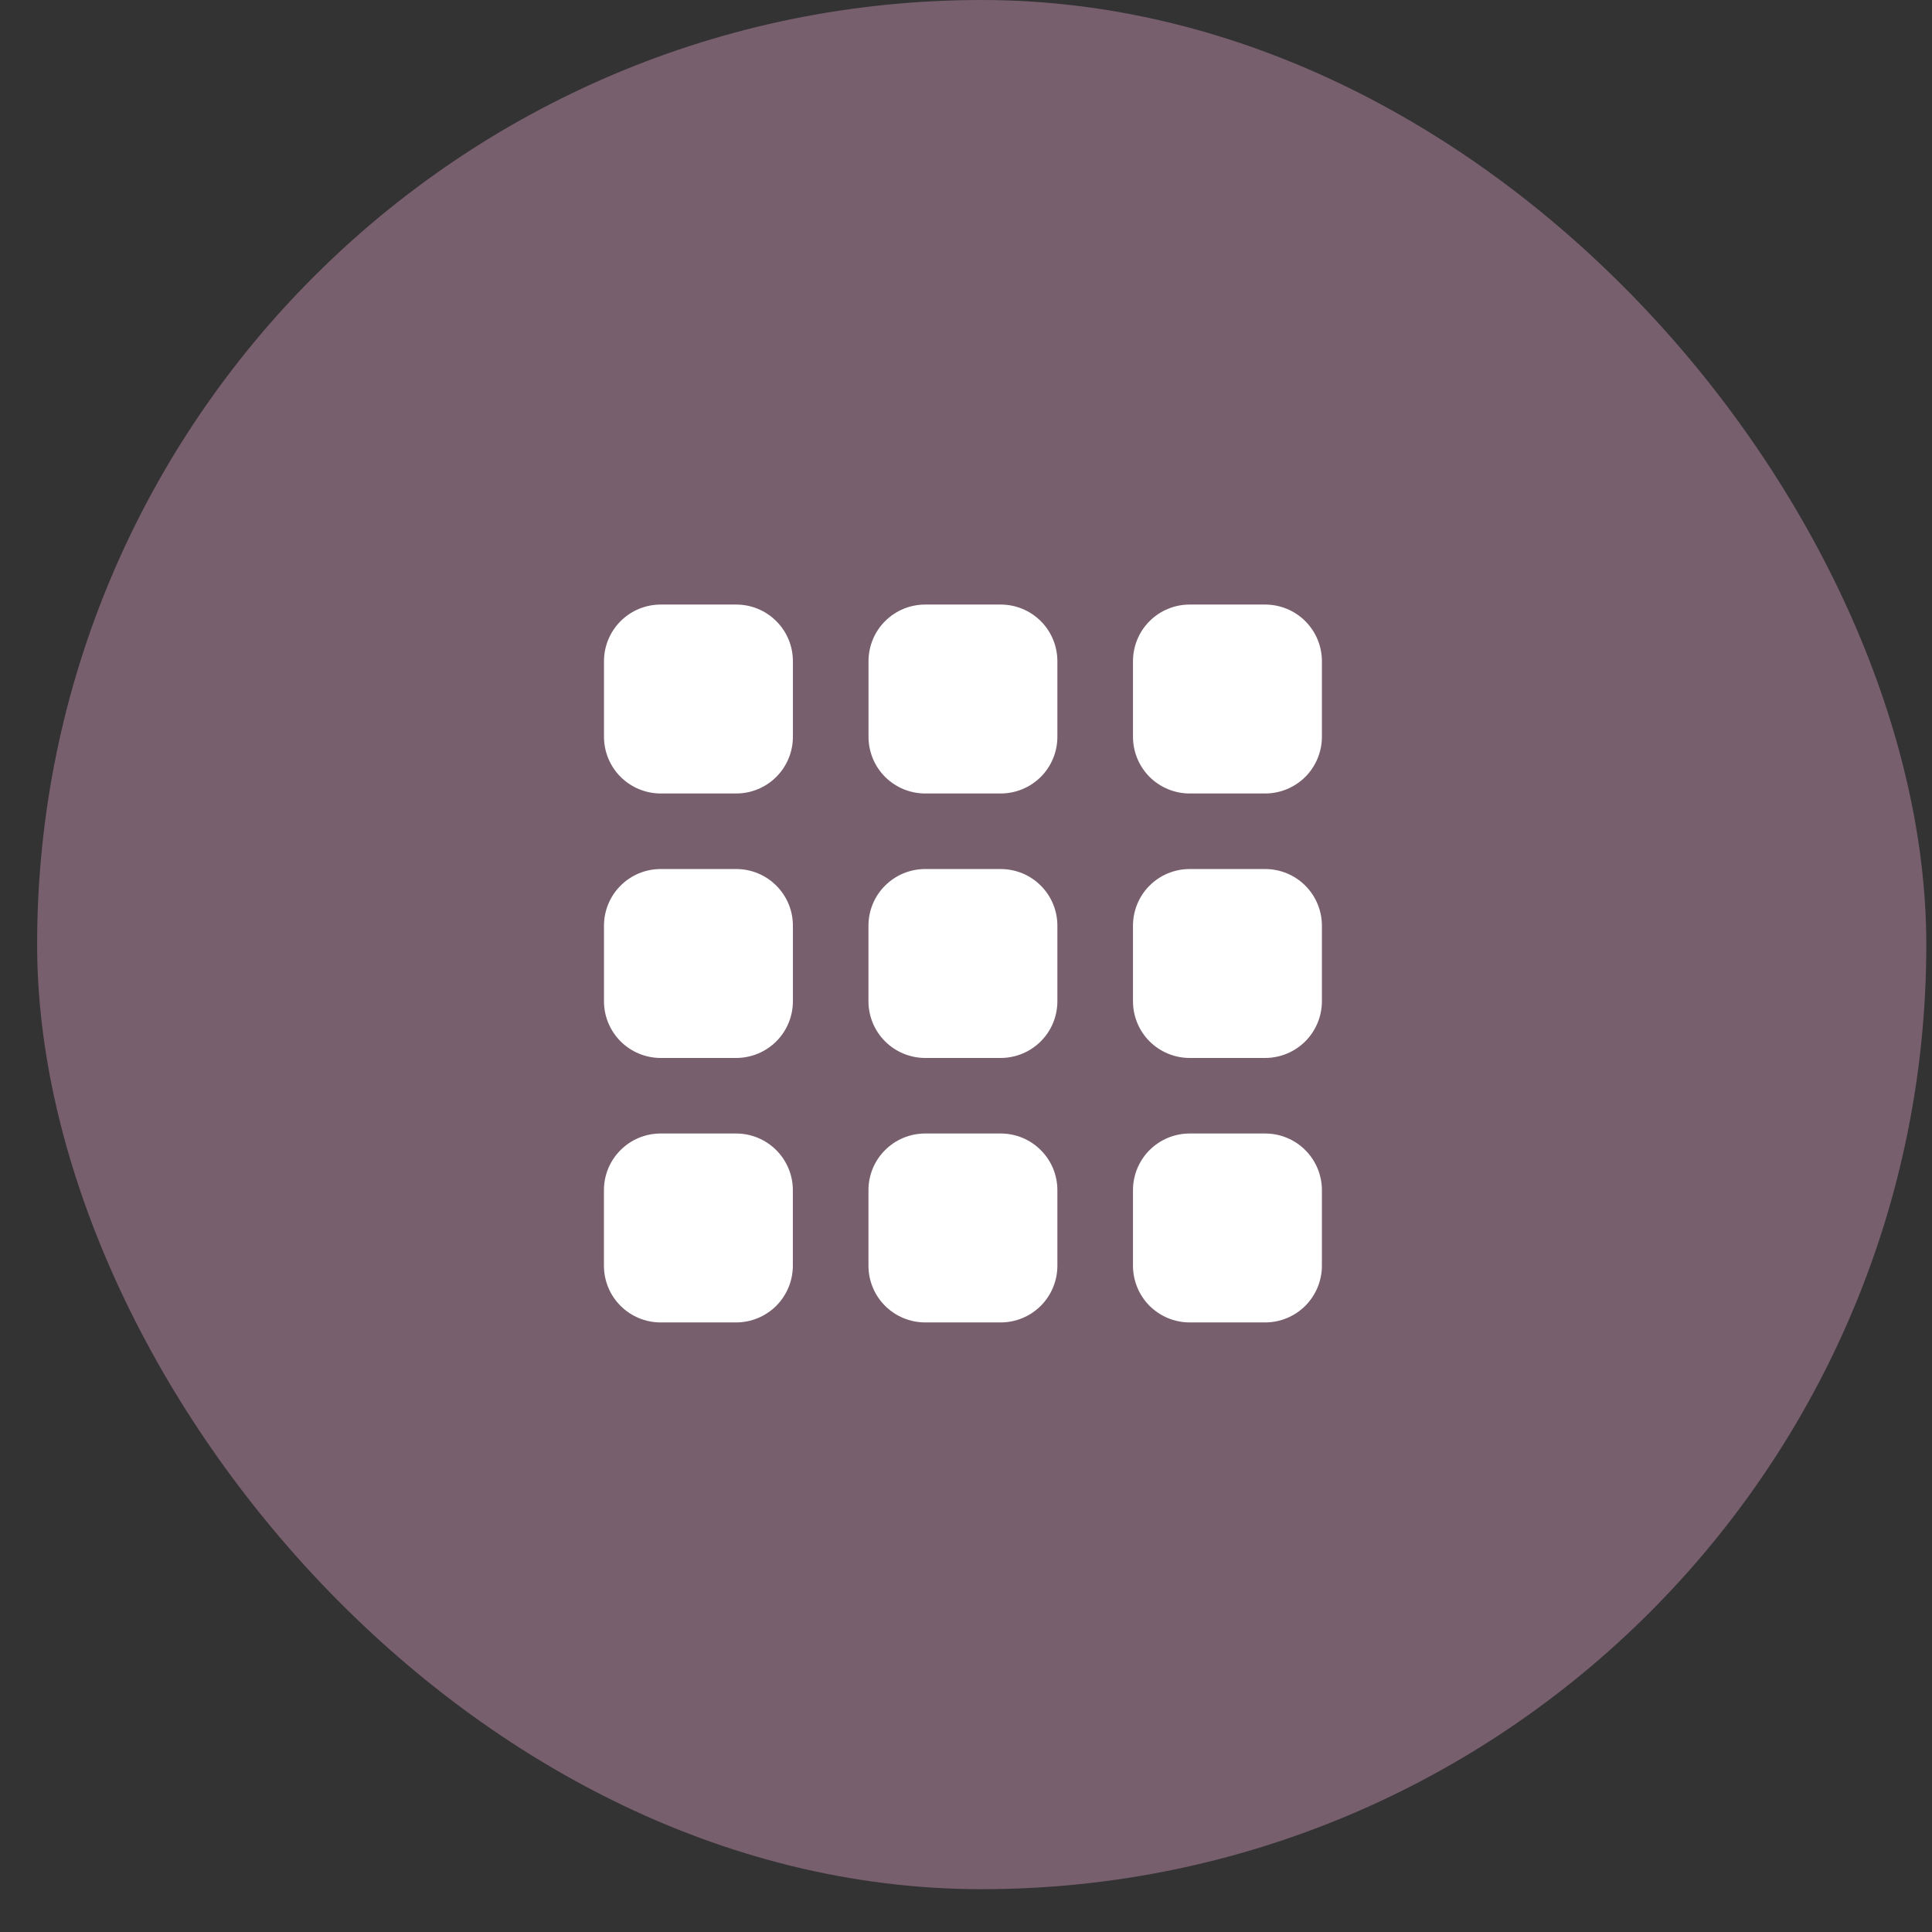 <svg width="37" height="37" viewBox="0 0 37 37" fill="none" xmlns="http://www.w3.org/2000/svg">
<rect x="0" y="0" width="37" height="37" fill="#333333" stroke="none"/>
<rect x="0.711" width="36.18" height="36.18" rx="18.09" fill="#DFA0C7" fill-opacity="0.4"/>
<path d="M22.783 21.708H24.23C24.518 21.708 24.794 21.822 24.998 22.026C25.201 22.229 25.316 22.505 25.316 22.793V24.24C25.316 24.528 25.201 24.804 24.998 25.008C24.794 25.211 24.518 25.326 24.23 25.326H22.783C22.495 25.326 22.219 25.211 22.015 25.008C21.812 24.804 21.698 24.528 21.698 24.24V22.793C21.698 22.505 21.812 22.229 22.015 22.026C22.219 21.822 22.495 21.708 22.783 21.708ZM21.698 17.728V19.175C21.698 19.463 21.812 19.739 22.015 19.943C22.219 20.146 22.495 20.261 22.783 20.261H24.23C24.518 20.261 24.794 20.146 24.998 19.943C25.201 19.739 25.316 19.463 25.316 19.175V17.728C25.316 17.44 25.201 17.164 24.998 16.961C24.794 16.757 24.518 16.643 24.23 16.643H22.783C22.495 16.643 22.219 16.757 22.015 16.961C21.812 17.164 21.698 17.44 21.698 17.728ZM21.698 12.663V14.11C21.698 14.398 21.812 14.674 22.015 14.878C22.219 15.081 22.495 15.196 22.783 15.196H24.23C24.518 15.196 24.794 15.081 24.998 14.878C25.201 14.674 25.316 14.398 25.316 14.11V12.663C25.316 12.375 25.201 12.099 24.998 11.896C24.794 11.692 24.518 11.578 24.23 11.578H22.783C22.495 11.578 22.219 11.692 22.015 11.896C21.812 12.099 21.698 12.375 21.698 12.663ZM16.633 12.663V14.11C16.633 14.398 16.747 14.674 16.95 14.878C17.154 15.081 17.43 15.196 17.718 15.196H19.165C19.453 15.196 19.729 15.081 19.933 14.878C20.136 14.674 20.25 14.398 20.25 14.11V12.663C20.25 12.375 20.136 12.099 19.933 11.896C19.729 11.692 19.453 11.578 19.165 11.578H17.718C17.43 11.578 17.154 11.692 16.95 11.896C16.747 12.099 16.633 12.375 16.633 12.663ZM11.567 12.663V14.11C11.567 14.398 11.682 14.674 11.885 14.878C12.089 15.081 12.365 15.196 12.653 15.196H14.1C14.388 15.196 14.664 15.081 14.867 14.878C15.071 14.674 15.185 14.398 15.185 14.11V12.663C15.185 12.375 15.071 12.099 14.867 11.896C14.664 11.692 14.388 11.578 14.1 11.578H12.653C12.365 11.578 12.089 11.692 11.885 11.896C11.682 12.099 11.567 12.375 11.567 12.663Z" fill="white"/>
<path d="M17.718 21.708H19.165C19.453 21.708 19.729 21.822 19.932 22.026C20.136 22.229 20.25 22.505 20.25 22.793V24.24C20.25 24.528 20.136 24.804 19.932 25.008C19.729 25.211 19.453 25.326 19.165 25.326H17.718C17.43 25.326 17.154 25.211 16.95 25.008C16.746 24.804 16.632 24.528 16.632 24.24V22.793C16.632 22.505 16.746 22.229 16.95 22.026C17.154 21.822 17.43 21.708 17.718 21.708ZM16.632 17.728V19.175C16.632 19.463 16.746 19.739 16.95 19.943C17.154 20.146 17.43 20.261 17.718 20.261H19.165C19.453 20.261 19.729 20.146 19.932 19.943C20.136 19.739 20.25 19.463 20.25 19.175V17.728C20.25 17.44 20.136 17.164 19.932 16.961C19.729 16.757 19.453 16.643 19.165 16.643H17.718C17.43 16.643 17.154 16.757 16.95 16.961C16.746 17.164 16.632 17.44 16.632 17.728ZM11.567 17.728V19.175C11.567 19.463 11.681 19.739 11.885 19.943C12.088 20.146 12.364 20.261 12.652 20.261H14.1C14.387 20.261 14.664 20.146 14.867 19.943C15.071 19.739 15.185 19.463 15.185 19.175V17.728C15.185 17.44 15.071 17.164 14.867 16.961C14.664 16.757 14.387 16.643 14.1 16.643H12.652C12.364 16.643 12.088 16.757 11.885 16.961C11.681 17.164 11.567 17.44 11.567 17.728Z" fill="white"/>
<path d="M12.651 21.708H14.098C14.386 21.708 14.662 21.822 14.866 22.026C15.069 22.229 15.184 22.505 15.184 22.793V24.24C15.184 24.528 15.069 24.804 14.866 25.008C14.662 25.211 14.386 25.326 14.098 25.326H12.651C12.363 25.326 12.087 25.211 11.884 25.008C11.68 24.804 11.566 24.528 11.566 24.24V22.793C11.566 22.505 11.68 22.229 11.884 22.026C12.087 21.822 12.363 21.708 12.651 21.708Z" fill="white"/>
</svg>

